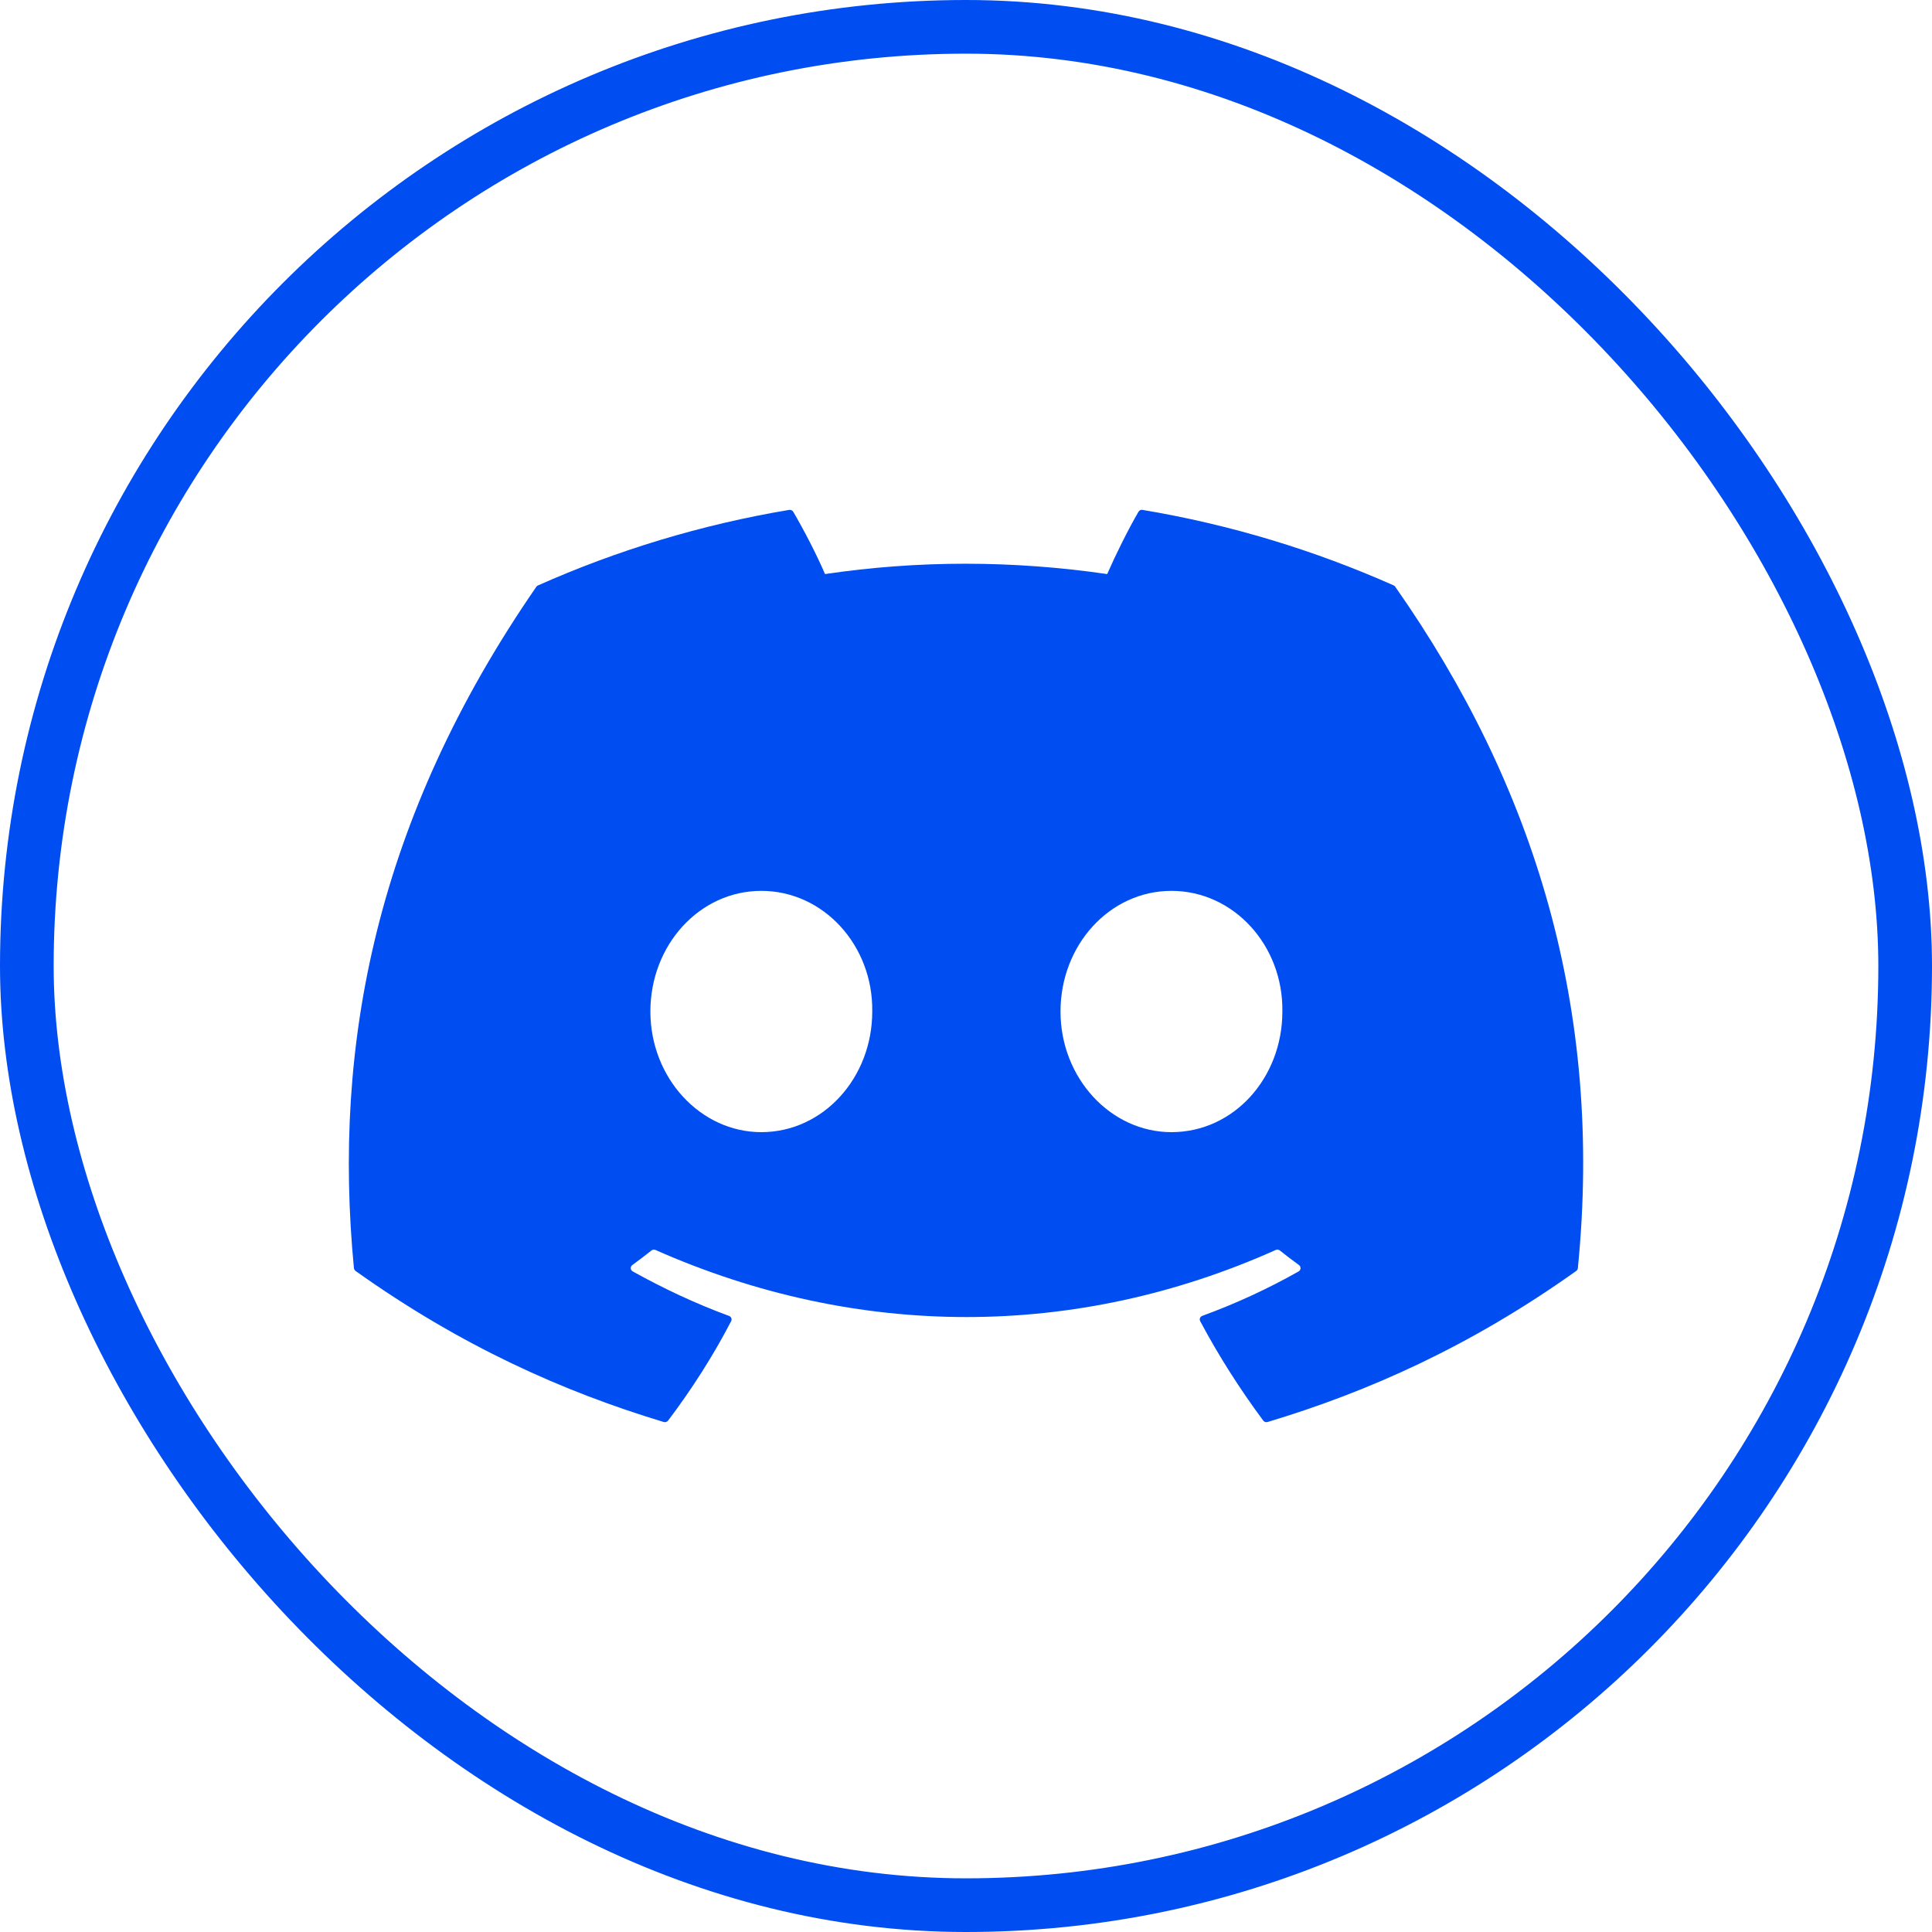 <svg width="36" height="36" viewBox="0 0 36 36" fill="none" xmlns="http://www.w3.org/2000/svg">
<path d="M25.971 10.909C24.505 10.257 22.933 9.776 21.289 9.501C21.259 9.496 21.229 9.509 21.214 9.536C21.012 9.884 20.788 10.339 20.631 10.697C18.863 10.44 17.104 10.44 15.373 10.697C15.216 10.331 14.984 9.884 14.781 9.536C14.765 9.51 14.735 9.497 14.705 9.501C13.063 9.776 11.491 10.256 10.024 10.909C10.011 10.915 10 10.923 9.993 10.935C7.011 15.255 6.194 19.468 6.595 23.63C6.597 23.65 6.609 23.669 6.625 23.682C8.592 25.083 10.498 25.933 12.368 26.497C12.398 26.506 12.43 26.495 12.449 26.471C12.891 25.885 13.286 25.268 13.624 24.618C13.644 24.58 13.625 24.535 13.584 24.52C12.958 24.29 12.363 24.009 11.79 23.691C11.744 23.665 11.741 23.602 11.783 23.572C11.903 23.484 12.024 23.393 12.139 23.301C12.16 23.284 12.189 23.281 12.213 23.291C15.977 24.958 20.052 24.958 23.772 23.291C23.797 23.28 23.826 23.283 23.847 23.3C23.962 23.392 24.083 23.484 24.204 23.572C24.246 23.602 24.243 23.665 24.198 23.691C23.625 24.015 23.029 24.29 22.403 24.519C22.362 24.534 22.344 24.58 22.364 24.618C22.709 25.267 23.104 25.884 23.538 26.47C23.556 26.495 23.589 26.506 23.619 26.497C25.498 25.933 27.404 25.083 29.371 23.682C29.388 23.669 29.399 23.651 29.401 23.63C29.881 18.819 28.598 14.64 26 10.936C25.994 10.923 25.983 10.915 25.971 10.909ZM14.186 21.096C13.053 21.096 12.119 20.087 12.119 18.848C12.119 17.609 13.034 16.6 14.186 16.6C15.346 16.6 16.271 17.618 16.253 18.848C16.253 20.087 15.337 21.096 14.186 21.096ZM21.828 21.096C20.695 21.096 19.761 20.087 19.761 18.848C19.761 17.609 20.677 16.6 21.828 16.6C22.989 16.6 23.913 17.618 23.895 18.848C23.895 20.087 22.989 21.096 21.828 21.096Z" fill="#004DF2"/>
<rect x="0.5" y="0.5" width="35" height="35" rx="17.5" stroke="#004DF2"/>
</svg>
